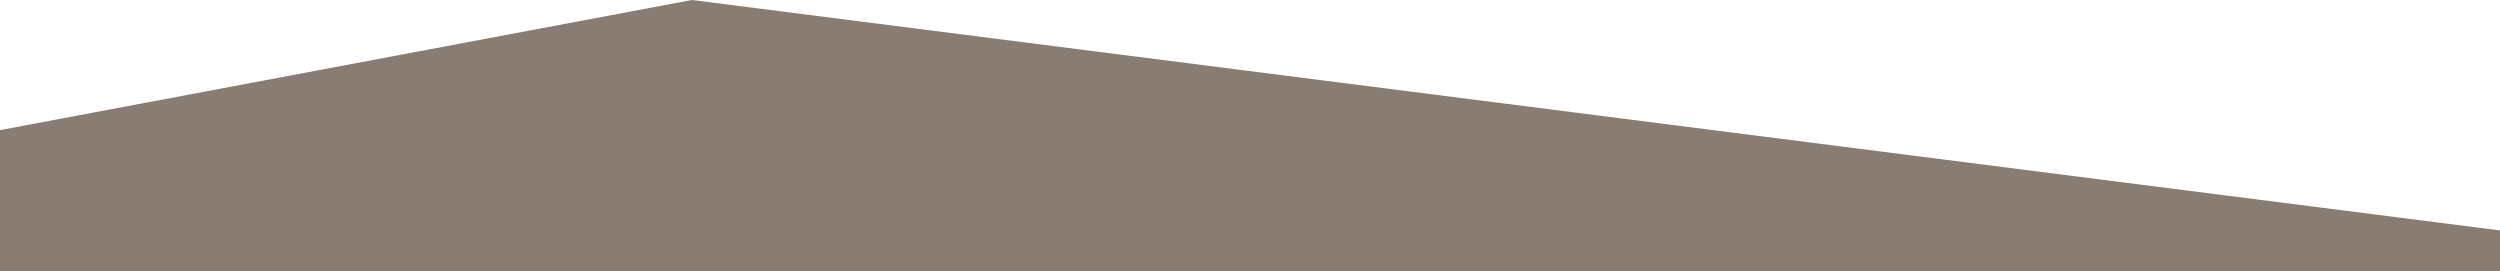 <?xml version="1.0" encoding="utf-8"?>
<!-- Generator: Adobe Illustrator 19.2.1, SVG Export Plug-In . SVG Version: 6.00 Build 0)  -->
<svg version="1.1" id="Ebene_1" xmlns="http://www.w3.org/2000/svg" xmlns:xlink="http://www.w3.org/1999/xlink" x="0px" y="0px"
	 viewBox="0 0 830 90" style="enable-background:new 0 0 830 90;" xml:space="preserve">
<style type="text/css">
	.st0{fill:#887C73;}
</style>
<title>gusset_kontakt</title>
<polygon class="st0" points="0,90 830,90 830,76.5 229.7,0 0,43.2 "/>
</svg>
